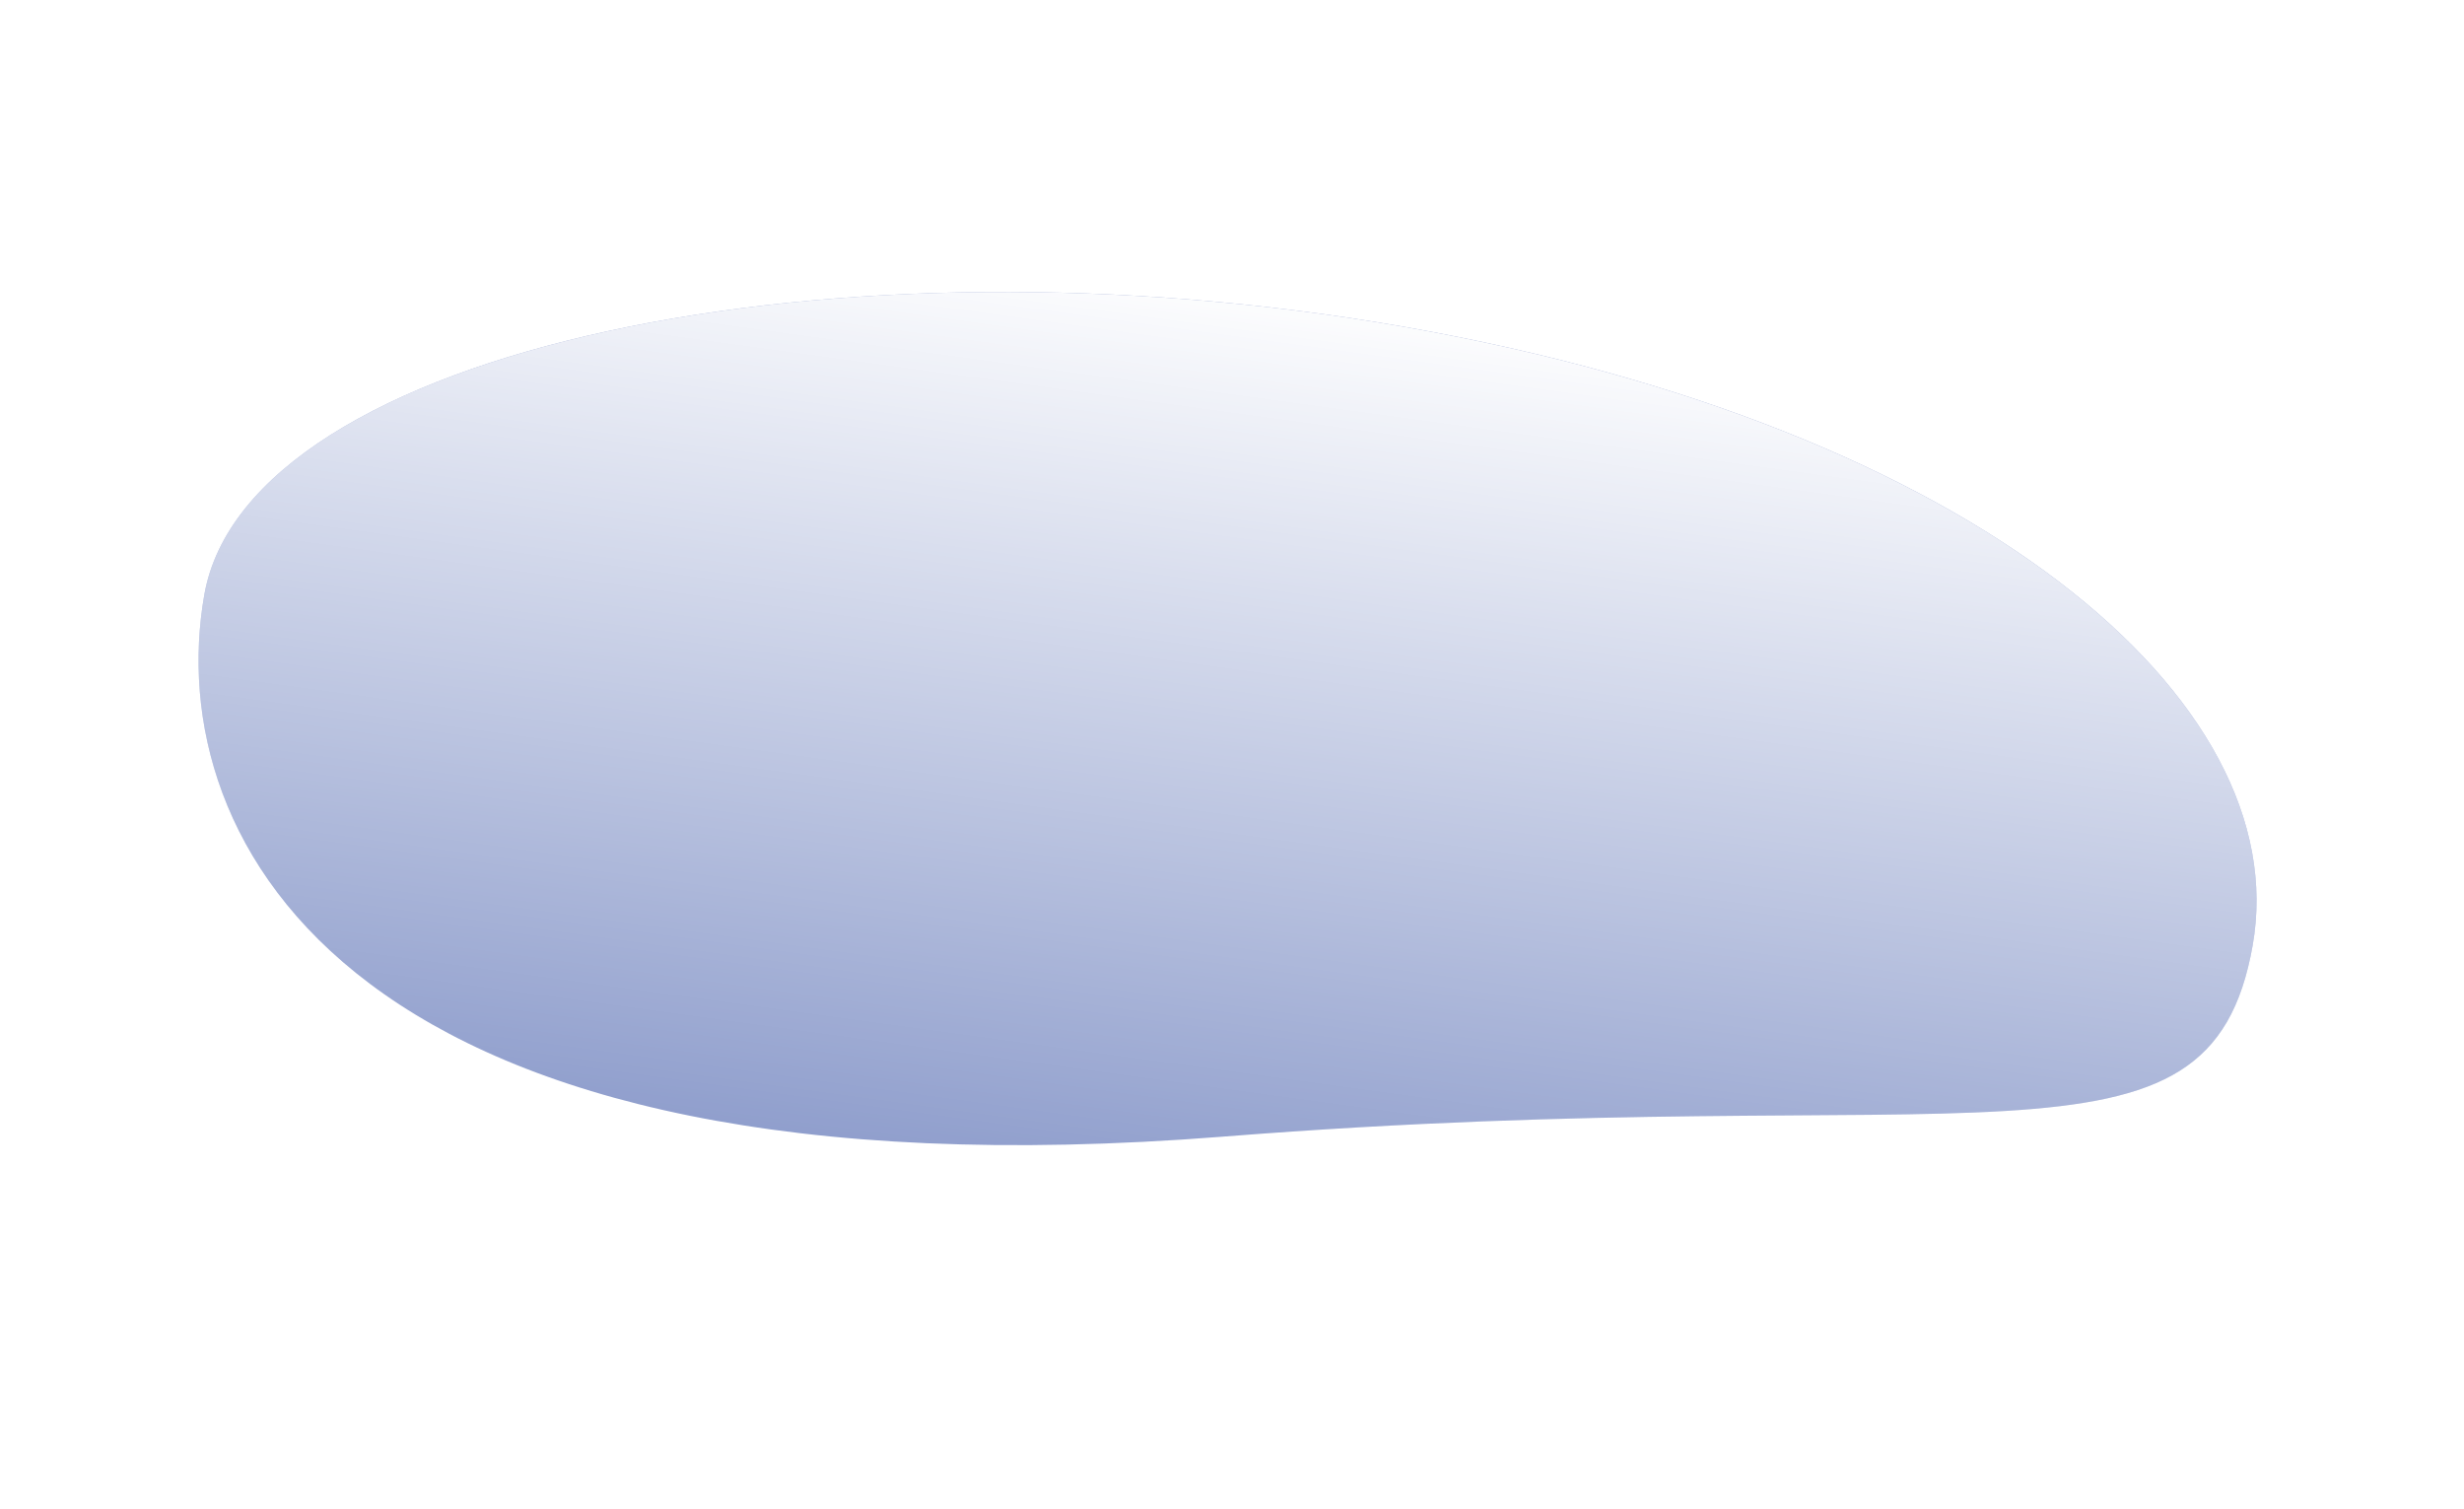 <?xml version="1.0" encoding="UTF-8"?> <svg xmlns="http://www.w3.org/2000/svg" width="949" height="581" viewBox="0 0 949 581" fill="none"> <g filter="url(#filter0_d)"> <path d="M882.616 349.075C865.9 443.945 777.479 399.759 485.979 422.759C149.876 449.279 76.967 308.948 93.684 214.078C110.4 119.209 337.609 72.421 556.391 110.972C775.174 149.522 899.333 254.206 882.616 349.075Z" fill="#8E9DCC"></path> <path d="M882.616 349.075C865.9 443.945 777.479 399.759 485.979 422.759C149.876 449.279 76.967 308.948 93.684 214.078C110.4 119.209 337.609 72.421 556.391 110.972C775.174 149.522 899.333 254.206 882.616 349.075Z" fill="url(#paint0_linear)"></path> </g> <defs> <filter id="filter0_d" x="0" y="0" width="948.484" height="580.754" filterUnits="userSpaceOnUse" color-interpolation-filters="sRGB"> <feFlood flood-opacity="0" result="BackgroundImageFix"></feFlood> <feColorMatrix in="SourceAlpha" type="matrix" values="0 0 0 0 0 0 0 0 0 0 0 0 0 0 0 0 0 0 127 0"></feColorMatrix> <feOffset dx="-15" dy="15"></feOffset> <feGaussianBlur stdDeviation="25"></feGaussianBlur> <feColorMatrix type="matrix" values="0 0 0 0 0.557 0 0 0 0 0.616 0 0 0 0 0.8 0 0 0 0.6 0"></feColorMatrix> <feBlend mode="normal" in2="BackgroundImageFix" result="effect1_dropShadow"></feBlend> <feBlend mode="normal" in="SourceGraphic" in2="effect1_dropShadow" result="shape"></feBlend> </filter> <linearGradient id="paint0_linear" x1="507.5" y1="93.5" x2="459.124" y2="446.307" gradientUnits="userSpaceOnUse"> <stop stop-color="white"></stop> <stop offset="1" stop-color="white" stop-opacity="0"></stop> </linearGradient> </defs> </svg> 